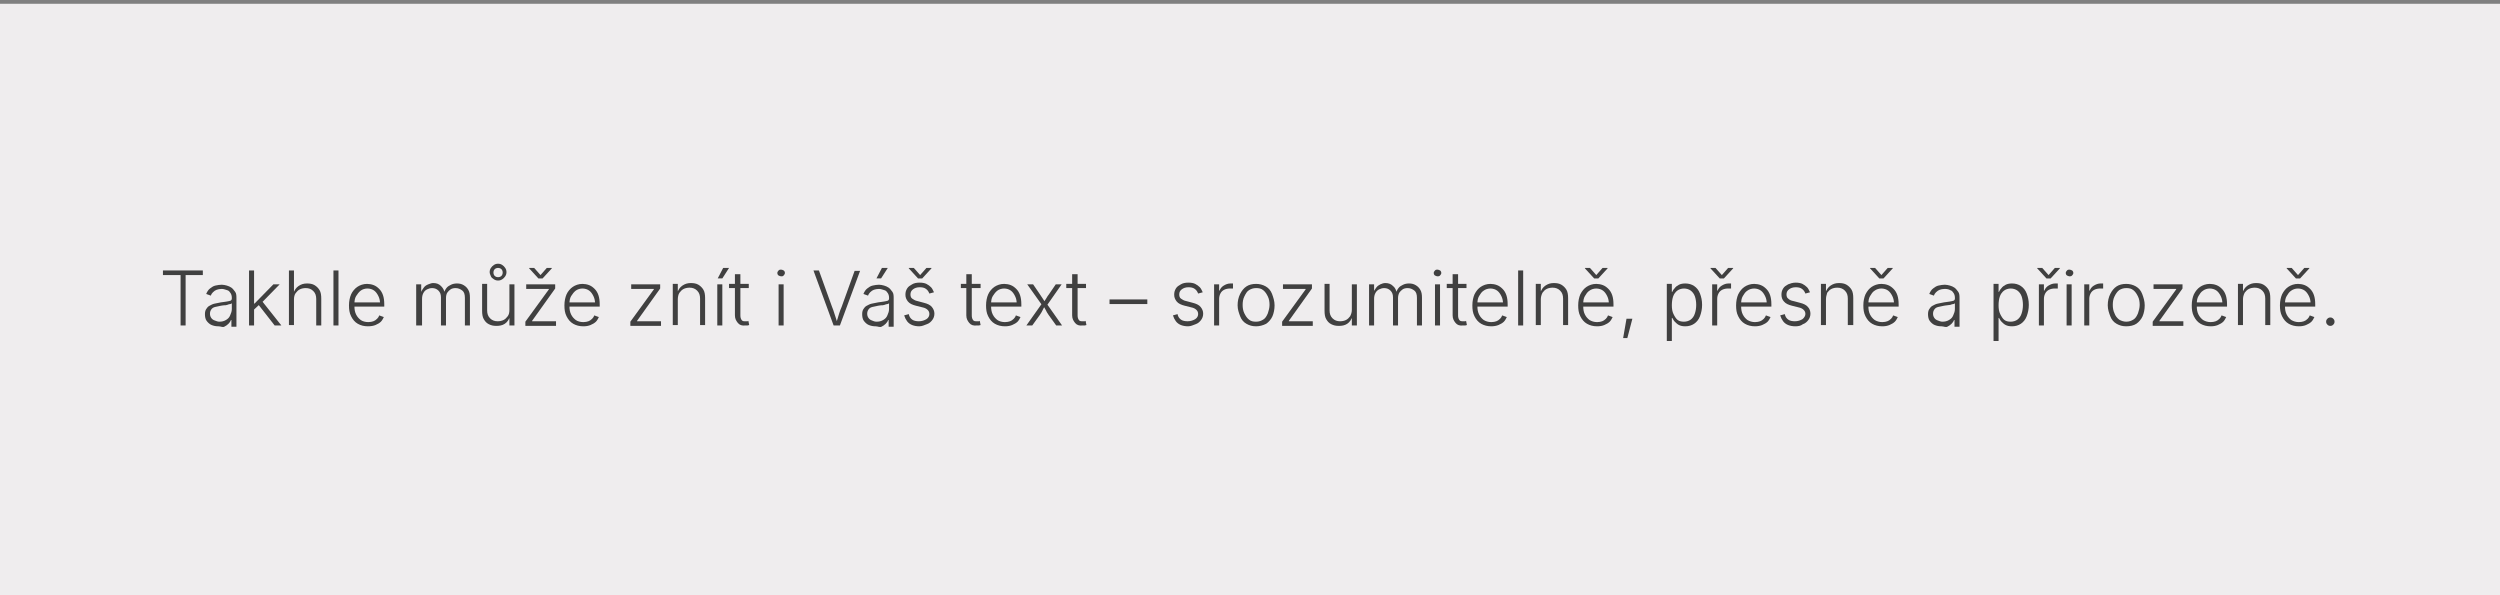 <svg xmlns="http://www.w3.org/2000/svg" xmlns:xlink="http://www.w3.org/1999/xlink" id="Vrstva_1" x="0px" y="0px" viewBox="0 0 595.3 141.7" style="enable-background:new 0 0 595.3 141.7;" xml:space="preserve"><rect x="0" y="0" width="595.3" height="141.7" fill="#808080" stroke="none"/><style type="text/css">	.st0{fill:#EFEDEE;}	.st1{fill:#404040;}	.st2{display:none;}	.st3{display:inline;fill:#16A1DA;}</style><rect y="0.9" class="st0" width="595.3" height="141.7"></rect><g>	<path class="st1" d="M38.8,65.5v-1.1h9.5v1.1h-4.1v12h-1.2v-12H38.8z"></path>	<path class="st1" d="M52,77.7c-0.6,0-1.1-0.1-1.6-0.3s-0.9-0.6-1.2-1s-0.4-1-0.4-1.6c0-0.5,0.1-0.9,0.3-1.2s0.4-0.6,0.8-0.8  s0.7-0.4,1.2-0.5s1-0.2,1.5-0.3c0.5-0.1,1-0.1,1.4-0.2s0.7-0.1,0.9-0.2s0.3-0.3,0.3-0.5v-0.2c0-0.4-0.1-0.8-0.3-1.1  s-0.4-0.6-0.8-0.7s-0.8-0.3-1.3-0.3c-0.5,0-0.9,0.1-1.2,0.2s-0.6,0.3-0.9,0.6s-0.4,0.5-0.5,0.8l-1.1-0.4c0.2-0.5,0.5-1,0.9-1.3  s0.8-0.6,1.3-0.7s1-0.2,1.5-0.2c0.4,0,0.8,0.1,1.2,0.2s0.8,0.3,1.1,0.5s0.6,0.6,0.9,1s0.3,1,0.3,1.6v6.7h-1.2v-1.6h-0.1  c-0.1,0.3-0.3,0.6-0.6,0.9s-0.6,0.5-1,0.7S52.6,77.7,52,77.7z M52.2,76.6c0.6,0,1.1-0.1,1.6-0.4s0.8-0.6,1-1.1s0.4-0.9,0.4-1.5  v-1.4c-0.1,0.1-0.2,0.2-0.4,0.2s-0.4,0.1-0.7,0.2s-0.5,0.1-0.8,0.1s-0.5,0.1-0.7,0.1c-0.5,0.1-1,0.2-1.4,0.3s-0.7,0.3-0.9,0.6  s-0.3,0.6-0.3,1c0,0.4,0.1,0.7,0.3,1s0.5,0.5,0.8,0.6S51.8,76.6,52.2,76.6z"></path>	<path class="st1" d="M59.3,77.5V64.4h1.2v13.1H59.3z M60.4,73.8v-1.5h0.2l4.5-4.6h1.5l-4.5,4.6l-0.1,0L60.4,73.8z M65.4,77.5  l-3.9-5l0.9-0.8l4.6,5.8H65.4z"></path>	<path class="st1" d="M70,71.3v6.1h-1.2V64.4H70v5.6h-0.2c0.3-0.9,0.7-1.5,1.3-1.9s1.2-0.6,2-0.6c0.7,0,1.3,0.1,1.8,0.4  s0.9,0.7,1.2,1.2s0.4,1.2,0.4,2v6.4h-1.2v-6.3c0-0.8-0.2-1.4-0.7-1.9s-1.1-0.7-1.8-0.7c-0.5,0-1,0.1-1.4,0.3s-0.7,0.5-1,0.9  S70,70.8,70,71.3z"></path>	<path class="st1" d="M80.6,64.4v13.1h-1.2V64.4H80.6z"></path>	<path class="st1" d="M87.6,77.7c-0.9,0-1.7-0.2-2.4-0.6s-1.2-1-1.6-1.8s-0.5-1.6-0.5-2.6s0.2-1.9,0.5-2.6s0.9-1.4,1.5-1.8  s1.4-0.7,2.3-0.7c0.5,0,1.1,0.1,1.6,0.3s0.9,0.5,1.3,0.9s0.7,0.9,0.9,1.5s0.3,1.3,0.3,2.2v0.5h-7.7v-1H91l-0.5,0.4  c0-0.7-0.1-1.3-0.4-1.9s-0.6-1-1-1.3s-1-0.5-1.6-0.5c-0.6,0-1.2,0.2-1.6,0.5s-0.8,0.8-1.1,1.3s-0.4,1.1-0.4,1.8v0.6  c0,0.8,0.1,1.4,0.4,2s0.7,1,1.1,1.3s1.1,0.5,1.8,0.5c0.5,0,0.9-0.1,1.2-0.2s0.6-0.3,0.9-0.6s0.4-0.5,0.5-0.8l1.1,0.4  c-0.2,0.4-0.4,0.8-0.7,1.1s-0.8,0.6-1.3,0.8S88.3,77.7,87.6,77.7z"></path>	<path class="st1" d="M99.1,77.5v-9.8h1.2l0,2.2h-0.1c0.1-0.6,0.4-1,0.7-1.4s0.6-0.6,1.1-0.8s0.8-0.3,1.2-0.3c0.7,0,1.3,0.2,1.8,0.7  s0.8,1,0.9,1.8h-0.2c0.1-0.5,0.3-0.9,0.6-1.3s0.7-0.6,1.1-0.8s0.9-0.3,1.4-0.3c0.6,0,1.1,0.1,1.6,0.4s0.8,0.6,1.1,1.1  s0.4,1.1,0.4,1.9v6.6h-1.2v-6.6c0-0.8-0.2-1.4-0.6-1.7s-0.9-0.6-1.6-0.6c-0.5,0-0.9,0.1-1.2,0.3s-0.6,0.5-0.8,0.8s-0.3,0.8-0.3,1.3  v6.5h-1.2v-6.7c0-0.7-0.2-1.2-0.6-1.6s-0.9-0.6-1.5-0.6c-0.4,0-0.8,0.1-1.2,0.3s-0.7,0.5-0.9,0.9s-0.3,0.8-0.3,1.4v6.3H99.1z"></path>	<path class="st1" d="M118.2,77.6c-0.7,0-1.2-0.1-1.8-0.4s-0.9-0.7-1.2-1.2s-0.4-1.2-0.4-2v-6.4h1.2v6.3c0,0.8,0.2,1.4,0.7,1.9  s1.1,0.7,1.8,0.7c0.5,0,1-0.1,1.4-0.3s0.7-0.5,1-0.9s0.4-0.9,0.4-1.5v-6.1h1.2v9.8h-1.2v-2.3h0.2c-0.3,0.9-0.7,1.5-1.3,1.9  S118.9,77.6,118.2,77.6z M118.6,66.8c-0.4,0-0.7-0.1-1-0.3s-0.6-0.4-0.7-0.7s-0.3-0.6-0.3-1s0.1-0.7,0.3-1s0.4-0.5,0.7-0.7  s0.6-0.3,1-0.3c0.4,0,0.7,0.1,1,0.3s0.5,0.4,0.7,0.7s0.3,0.6,0.3,1s-0.1,0.7-0.3,1s-0.4,0.5-0.7,0.7S119,66.8,118.6,66.8z   M118.6,66c0.3,0,0.6-0.1,0.8-0.3s0.3-0.5,0.3-0.8s-0.1-0.6-0.3-0.8s-0.5-0.3-0.8-0.3c-0.3,0-0.6,0.1-0.8,0.3s-0.3,0.5-0.3,0.8  s0.1,0.6,0.3,0.8S118.3,66,118.6,66z"></path>	<path class="st1" d="M125.1,77.5v-0.9l5.6-7.7v-0.1h-5.4v-1.1h6.9v1l-5.5,7.7v0.1h5.7v1.1H125.1z M127.2,63.8l1.5,1.7l1.5-1.7h1.2  v0.1l-2.2,2.4h-1l-2.2-2.4v-0.1H127.2z"></path>	<path class="st1" d="M138.9,77.7c-0.9,0-1.7-0.2-2.4-0.6s-1.2-1-1.6-1.8s-0.5-1.6-0.5-2.6s0.2-1.9,0.5-2.6s0.9-1.4,1.5-1.8  s1.4-0.7,2.3-0.7c0.5,0,1.1,0.1,1.6,0.3s0.9,0.5,1.3,0.9s0.7,0.9,0.9,1.5s0.3,1.3,0.3,2.2v0.5h-7.7v-1h7.1l-0.5,0.4  c0-0.7-0.1-1.3-0.4-1.9s-0.6-1-1-1.3s-1-0.5-1.6-0.5c-0.6,0-1.2,0.2-1.6,0.5s-0.8,0.8-1.1,1.3s-0.4,1.1-0.4,1.8v0.6  c0,0.8,0.1,1.4,0.4,2s0.7,1,1.1,1.3s1.1,0.5,1.8,0.5c0.5,0,0.9-0.1,1.2-0.2s0.6-0.3,0.9-0.6s0.4-0.5,0.5-0.8l1.1,0.4  c-0.2,0.4-0.4,0.8-0.7,1.1s-0.8,0.6-1.3,0.8S139.6,77.7,138.9,77.7z"></path>	<path class="st1" d="M150.1,77.5v-0.9l5.6-7.7v-0.1h-5.4v-1.1h6.9v1l-5.5,7.7v0.1h5.7v1.1H150.1z"></path>	<path class="st1" d="M161.4,71.3v6.1h-1.2v-9.8h1.2l0,2.3h-0.2c0.3-0.9,0.7-1.5,1.3-1.9s1.2-0.6,2-0.6c0.7,0,1.3,0.1,1.8,0.4  s0.9,0.7,1.2,1.2s0.4,1.2,0.4,2v6.4h-1.2v-6.3c0-0.8-0.2-1.4-0.7-1.9s-1.1-0.7-1.8-0.7c-0.5,0-1,0.1-1.4,0.3s-0.7,0.5-1,0.9  S161.4,70.8,161.4,71.3z"></path>	<path class="st1" d="M170.8,77.5v-9.8h1.2v9.8H170.8z M170.9,66.3l1.3-2.5h1.4l-1.6,2.5H170.9z"></path>	<path class="st1" d="M178.3,67.6v1h-4.7v-1H178.3z M175.1,65.3h1.2v9.8c0,0.5,0.1,0.8,0.3,1.1s0.5,0.3,1,0.3c0.1,0,0.2,0,0.3,0  s0.2,0,0.3-0.1l0.2,1c-0.1,0-0.3,0.1-0.4,0.1s-0.3,0-0.5,0c-0.8,0.1-1.4-0.1-1.8-0.6s-0.7-1-0.7-1.8V65.3z"></path>	<path class="st1" d="M186,65.8c-0.2,0-0.4-0.1-0.6-0.2s-0.3-0.4-0.3-0.6c0-0.2,0.1-0.4,0.3-0.6s0.4-0.2,0.6-0.2  c0.2,0,0.4,0.1,0.6,0.2s0.3,0.4,0.3,0.6c0,0.2-0.1,0.4-0.3,0.6S186.3,65.8,186,65.8z M185.4,77.5v-9.8h1.2v9.8H185.4z"></path>	<path class="st1" d="M198.5,77.5l-4.8-13.1h1.3l3.1,8.6c0.2,0.5,0.4,1,0.6,1.7s0.5,1.4,0.7,2.3h-0.3c0.3-0.9,0.5-1.7,0.7-2.3  s0.4-1.2,0.6-1.6l3.1-8.6h1.3L200,77.5H198.5z"></path>	<path class="st1" d="M208.5,77.7c-0.6,0-1.1-0.1-1.6-0.3s-0.9-0.6-1.2-1s-0.4-1-0.4-1.6c0-0.5,0.1-0.9,0.3-1.2s0.4-0.6,0.8-0.8  s0.7-0.4,1.2-0.5s1-0.2,1.5-0.3c0.5-0.1,1-0.1,1.4-0.2s0.7-0.1,0.9-0.2s0.3-0.3,0.3-0.5v-0.2c0-0.4-0.1-0.8-0.3-1.1  s-0.4-0.6-0.8-0.7s-0.8-0.3-1.3-0.3c-0.5,0-0.9,0.1-1.2,0.2s-0.6,0.3-0.9,0.6s-0.4,0.5-0.5,0.8l-1.1-0.4c0.2-0.5,0.5-1,0.9-1.3  s0.8-0.6,1.3-0.7s1-0.2,1.5-0.2c0.4,0,0.8,0.1,1.2,0.2s0.8,0.3,1.1,0.5s0.6,0.6,0.9,1s0.3,1,0.3,1.6v6.7h-1.2v-1.6h-0.1  c-0.1,0.3-0.3,0.6-0.6,0.9s-0.6,0.5-1,0.7S209,77.7,208.5,77.7z M208.7,76.6c0.6,0,1.1-0.1,1.6-0.4s0.8-0.6,1-1.1s0.4-0.9,0.4-1.5  v-1.4c-0.1,0.1-0.2,0.2-0.4,0.2s-0.4,0.1-0.7,0.2s-0.5,0.1-0.8,0.1s-0.5,0.1-0.7,0.1c-0.5,0.1-1,0.2-1.4,0.3s-0.7,0.3-0.9,0.6  s-0.3,0.6-0.3,1c0,0.4,0.1,0.7,0.3,1s0.5,0.5,0.8,0.6S208.2,76.6,208.7,76.6z M208.7,66.3l1.3-2.5h1.4l-1.6,2.5H208.7z"></path>	<path class="st1" d="M218.9,77.7c-0.6,0-1.2-0.1-1.7-0.3s-0.9-0.5-1.2-0.9s-0.5-0.8-0.7-1.4l1.1-0.3c0.1,0.6,0.4,1,0.8,1.3  s1,0.4,1.6,0.4c0.7,0,1.3-0.2,1.8-0.5s0.7-0.8,0.7-1.2c0-0.4-0.1-0.7-0.4-1s-0.7-0.5-1.2-0.6l-1.6-0.4c-0.8-0.2-1.5-0.5-1.9-1  s-0.6-1-0.6-1.6c0-0.6,0.1-1,0.4-1.5s0.7-0.7,1.2-1s1.1-0.4,1.8-0.4c0.6,0,1.2,0.1,1.6,0.3s0.8,0.5,1.1,0.8s0.5,0.8,0.7,1.2  l-1.1,0.3c-0.2-0.5-0.4-0.8-0.8-1.1s-0.9-0.4-1.5-0.4c-0.7,0-1.2,0.2-1.6,0.5s-0.6,0.7-0.6,1.2c0,0.4,0.1,0.8,0.4,1  s0.7,0.5,1.3,0.6l1.5,0.4c0.8,0.2,1.5,0.5,1.9,1s0.6,1,0.6,1.6c0,0.6-0.2,1.1-0.5,1.5s-0.7,0.8-1.3,1S219.6,77.7,218.9,77.7z   M217.6,63.8l1.5,1.7l1.5-1.7h1.2v0.1l-2.2,2.4h-1l-2.2-2.4v-0.1H217.6z"></path>	<path class="st1" d="M233.5,67.6v1h-4.7v-1H233.5z M230.2,65.3h1.2v9.8c0,0.5,0.1,0.8,0.3,1.1s0.5,0.3,1,0.3c0.1,0,0.2,0,0.3,0  s0.2,0,0.3-0.1l0.2,1c-0.1,0-0.3,0.1-0.4,0.1s-0.3,0-0.5,0c-0.8,0.1-1.4-0.1-1.8-0.6s-0.7-1-0.7-1.8V65.3z"></path>	<path class="st1" d="M239.3,77.7c-0.9,0-1.7-0.2-2.4-0.6s-1.2-1-1.6-1.8s-0.5-1.6-0.5-2.6s0.2-1.9,0.5-2.6s0.9-1.4,1.5-1.8  s1.4-0.7,2.3-0.7c0.5,0,1.1,0.1,1.6,0.3s0.9,0.5,1.3,0.9s0.7,0.9,0.9,1.5s0.3,1.3,0.3,2.2v0.5h-7.7v-1h7.1l-0.5,0.4  c0-0.7-0.1-1.3-0.4-1.9s-0.6-1-1-1.3s-1-0.5-1.6-0.5c-0.6,0-1.2,0.2-1.6,0.5s-0.8,0.8-1.1,1.3s-0.4,1.1-0.4,1.8v0.6  c0,0.8,0.1,1.4,0.4,2s0.7,1,1.1,1.3s1.1,0.5,1.8,0.5c0.5,0,0.9-0.1,1.2-0.2s0.6-0.3,0.9-0.6s0.4-0.5,0.5-0.8l1.1,0.4  c-0.2,0.4-0.4,0.8-0.7,1.1s-0.8,0.6-1.3,0.8S240,77.7,239.3,77.7z"></path>	<path class="st1" d="M244.4,77.5l3.9-5.5l0,0.9l-3.7-5.2h1.4l1.5,2.2c0.3,0.4,0.5,0.8,0.8,1.2s0.5,0.8,0.7,1.1h-0.6  c0.2-0.4,0.5-0.7,0.7-1.1s0.5-0.8,0.8-1.2l1.5-2.2h1.4l-3.7,5.3v-0.9l3.8,5.4h-1.4l-1.8-2.5c-0.3-0.4-0.5-0.8-0.7-1.2  s-0.4-0.7-0.7-1.1h0.6c-0.2,0.3-0.4,0.7-0.6,1.1s-0.4,0.8-0.7,1.2l-1.8,2.5H244.4z"></path>	<path class="st1" d="M258.6,67.6v1h-4.7v-1H258.6z M255.4,65.3h1.2v9.8c0,0.5,0.1,0.8,0.3,1.1s0.5,0.3,1,0.3c0.1,0,0.2,0,0.3,0  s0.2,0,0.3-0.1l0.2,1c-0.1,0-0.3,0.1-0.4,0.1s-0.3,0-0.5,0c-0.8,0.1-1.4-0.1-1.8-0.6s-0.7-1-0.7-1.8V65.3z"></path>	<path class="st1" d="M273.2,71.3v1.1h-9v-1.1H273.2z"></path>	<path class="st1" d="M282.9,77.7c-0.6,0-1.2-0.1-1.7-0.3s-0.9-0.5-1.2-0.9s-0.5-0.8-0.7-1.4l1.1-0.3c0.1,0.6,0.4,1,0.8,1.3  s1,0.4,1.6,0.4c0.7,0,1.3-0.2,1.8-0.5s0.7-0.8,0.7-1.2c0-0.4-0.1-0.7-0.4-1s-0.7-0.5-1.2-0.6l-1.6-0.4c-0.8-0.2-1.5-0.5-1.9-1  s-0.6-1-0.6-1.6c0-0.6,0.1-1,0.4-1.5s0.7-0.7,1.2-1s1.1-0.4,1.8-0.4c0.6,0,1.2,0.1,1.6,0.3s0.8,0.5,1.1,0.8s0.5,0.8,0.7,1.2  l-1.1,0.3c-0.2-0.5-0.4-0.8-0.8-1.1s-0.9-0.4-1.5-0.4c-0.7,0-1.2,0.2-1.6,0.5s-0.6,0.7-0.6,1.2c0,0.4,0.1,0.8,0.4,1  s0.7,0.5,1.3,0.6l1.5,0.4c0.8,0.2,1.5,0.5,1.9,1s0.6,1,0.6,1.6c0,0.6-0.2,1.1-0.5,1.5s-0.7,0.8-1.3,1S283.6,77.7,282.9,77.7z"></path>	<path class="st1" d="M289.1,77.5v-9.8h1.2v1.5h0.1c0.2-0.5,0.5-0.9,1-1.2s1-0.5,1.6-0.5c0.1,0,0.2,0,0.3,0s0.2,0,0.3,0v1.2  c0,0-0.1,0-0.3,0s-0.3,0-0.4,0c-0.5,0-1,0.1-1.4,0.3s-0.7,0.5-0.9,0.9s-0.3,0.8-0.3,1.3v6.3H289.1z"></path>	<path class="st1" d="M299.1,77.7c-0.9,0-1.6-0.2-2.3-0.6s-1.2-1-1.5-1.8s-0.6-1.6-0.6-2.6c0-1,0.2-1.9,0.6-2.7s0.9-1.4,1.5-1.8  s1.4-0.6,2.3-0.6c0.8,0,1.6,0.2,2.3,0.6c0.7,0.4,1.2,1,1.5,1.8s0.6,1.7,0.6,2.7c0,1-0.2,1.9-0.5,2.6s-0.9,1.4-1.5,1.8  C300.7,77.5,299.9,77.7,299.1,77.7z M299.1,76.6c0.7,0,1.2-0.2,1.7-0.5s0.8-0.8,1.1-1.5c0.2-0.6,0.4-1.3,0.4-2c0-0.7-0.1-1.4-0.4-2  s-0.6-1.1-1.1-1.5s-1-0.5-1.7-0.5s-1.2,0.2-1.7,0.5s-0.8,0.9-1.1,1.5s-0.4,1.3-0.4,2c0,0.7,0.1,1.4,0.4,2s0.6,1.1,1.1,1.5  S298.4,76.6,299.1,76.6z"></path>	<path class="st1" d="M305.3,77.5v-0.9l5.6-7.7v-0.1h-5.4v-1.1h6.9v1l-5.5,7.7v0.1h5.7v1.1H305.3z"></path>	<path class="st1" d="M318.8,77.6c-0.7,0-1.2-0.1-1.8-0.4s-0.9-0.7-1.2-1.2c-0.3-0.5-0.4-1.2-0.4-2v-6.4h1.2v6.3  c0,0.8,0.2,1.4,0.7,1.9s1.1,0.7,1.8,0.7c0.5,0,1-0.1,1.4-0.3s0.7-0.5,1-0.9c0.2-0.4,0.4-0.9,0.4-1.5v-6.1h1.2v9.8h-1.2v-2.3h0.2  c-0.3,0.9-0.7,1.5-1.3,1.9S319.5,77.6,318.8,77.6z"></path>	<path class="st1" d="M326,77.5v-9.8h1.2l0,2.2H327c0.1-0.6,0.4-1,0.7-1.4s0.6-0.6,1-0.8s0.8-0.3,1.2-0.3c0.7,0,1.3,0.2,1.8,0.7  c0.5,0.4,0.8,1,0.9,1.8h-0.2c0.1-0.5,0.3-0.9,0.6-1.3s0.7-0.6,1.1-0.8s0.9-0.3,1.4-0.3c0.6,0,1.1,0.1,1.6,0.4s0.8,0.6,1.1,1.1  s0.4,1.1,0.4,1.9v6.6h-1.2v-6.6c0-0.8-0.2-1.4-0.6-1.7s-0.9-0.6-1.6-0.6c-0.5,0-0.9,0.1-1.2,0.3s-0.6,0.5-0.8,0.8  c-0.2,0.4-0.3,0.8-0.3,1.3v6.5h-1.2v-6.7c0-0.7-0.2-1.2-0.6-1.6c-0.4-0.4-0.9-0.6-1.5-0.6c-0.4,0-0.8,0.1-1.2,0.3s-0.7,0.5-0.9,0.9  s-0.3,0.8-0.3,1.4v6.3H326z"></path>	<path class="st1" d="M342.3,65.8c-0.2,0-0.4-0.1-0.6-0.2s-0.3-0.4-0.3-0.6c0-0.2,0.1-0.4,0.3-0.6s0.4-0.2,0.6-0.2  c0.2,0,0.4,0.1,0.6,0.2s0.3,0.4,0.3,0.6c0,0.2-0.1,0.4-0.3,0.6S342.5,65.8,342.3,65.8z M341.7,77.5v-9.8h1.2v9.8H341.7z"></path>	<path class="st1" d="M349.2,67.6v1h-4.7v-1H349.2z M346,65.3h1.2v9.8c0,0.5,0.1,0.8,0.3,1.1s0.5,0.3,1,0.3c0.1,0,0.2,0,0.3,0  c0.1,0,0.2,0,0.3-0.1l0.2,1c-0.1,0-0.3,0.1-0.4,0.1c-0.2,0-0.3,0-0.5,0c-0.8,0.1-1.4-0.1-1.8-0.6s-0.7-1-0.7-1.8V65.3z"></path>	<path class="st1" d="M355.1,77.7c-0.9,0-1.7-0.2-2.4-0.6s-1.2-1-1.6-1.8c-0.4-0.8-0.5-1.6-0.5-2.6s0.2-1.9,0.5-2.6  c0.4-0.8,0.9-1.4,1.5-1.8s1.4-0.7,2.3-0.7c0.5,0,1.1,0.1,1.6,0.3s0.9,0.5,1.3,0.9s0.7,0.9,0.9,1.5s0.3,1.3,0.3,2.2v0.5h-7.7v-1h7.1  l-0.5,0.4c0-0.7-0.1-1.3-0.4-1.9s-0.6-1-1-1.3s-1-0.5-1.6-0.5c-0.6,0-1.2,0.2-1.6,0.5c-0.5,0.3-0.8,0.8-1.1,1.3  c-0.3,0.5-0.4,1.1-0.4,1.8v0.6c0,0.8,0.1,1.4,0.4,2s0.7,1,1.1,1.3c0.5,0.3,1.1,0.5,1.8,0.5c0.5,0,0.9-0.1,1.2-0.2s0.6-0.3,0.9-0.6  c0.2-0.2,0.4-0.5,0.5-0.8l1.1,0.4c-0.2,0.4-0.4,0.8-0.7,1.1s-0.8,0.6-1.3,0.8S355.7,77.7,355.1,77.7z"></path>	<path class="st1" d="M362.7,64.4v13.1h-1.2V64.4H362.7z"></path>	<path class="st1" d="M366.9,71.3v6.1h-1.2v-9.8h1.2l0,2.3h-0.2c0.3-0.9,0.7-1.5,1.3-1.9s1.2-0.6,2-0.6c0.7,0,1.3,0.1,1.8,0.4  c0.5,0.3,0.9,0.7,1.2,1.2c0.3,0.5,0.4,1.2,0.4,2v6.4h-1.2v-6.3c0-0.8-0.2-1.4-0.7-1.9s-1.1-0.7-1.8-0.7c-0.5,0-1,0.1-1.4,0.3  s-0.7,0.5-1,0.9C367,70.3,366.9,70.8,366.9,71.3z"></path>	<path class="st1" d="M380.3,77.7c-0.9,0-1.7-0.2-2.4-0.6s-1.2-1-1.6-1.8c-0.4-0.8-0.5-1.6-0.5-2.6s0.2-1.9,0.5-2.6  c0.4-0.8,0.9-1.4,1.5-1.8s1.4-0.7,2.3-0.7c0.5,0,1.1,0.1,1.6,0.3s0.9,0.5,1.3,0.9s0.7,0.9,0.9,1.5s0.3,1.3,0.3,2.2v0.5h-7.7v-1h7.1  l-0.5,0.4c0-0.7-0.1-1.3-0.4-1.9s-0.6-1-1-1.3s-1-0.5-1.6-0.5c-0.6,0-1.2,0.2-1.6,0.5c-0.5,0.3-0.8,0.8-1.1,1.3  c-0.3,0.5-0.4,1.1-0.4,1.8v0.6c0,0.8,0.1,1.4,0.4,2s0.7,1,1.1,1.3c0.5,0.3,1.1,0.5,1.8,0.5c0.5,0,0.9-0.1,1.2-0.2s0.6-0.3,0.9-0.6  c0.2-0.2,0.4-0.5,0.5-0.8l1.1,0.4c-0.2,0.4-0.4,0.8-0.7,1.1s-0.8,0.6-1.3,0.8S381,77.7,380.3,77.7z M378.6,63.8l1.5,1.7l1.5-1.7  h1.2v0.1l-2.2,2.4h-1l-2.2-2.4v-0.1H378.6z"></path>	<path class="st1" d="M386.5,80.5l0.8-4.6h1.4l-1.2,4.6H386.5z"></path>	<path class="st1" d="M396.9,81.1V67.6h1.2v1.9h0.1c0.1-0.3,0.3-0.6,0.6-0.9c0.2-0.3,0.6-0.6,1-0.8c0.4-0.2,0.9-0.3,1.5-0.3  c0.8,0,1.5,0.2,2.1,0.6s1.1,1,1.4,1.8s0.5,1.6,0.5,2.7c0,1-0.2,1.9-0.5,2.7s-0.8,1.4-1.4,1.8s-1.3,0.6-2.1,0.6  c-0.6,0-1.1-0.1-1.5-0.3s-0.7-0.5-1-0.8s-0.4-0.6-0.6-0.9h-0.1v5.5H396.9z M401,76.6c0.6,0,1.2-0.2,1.6-0.5s0.8-0.8,1-1.5  c0.2-0.6,0.3-1.3,0.3-2s-0.1-1.4-0.3-2s-0.6-1.1-1-1.4s-1-0.5-1.6-0.5c-0.6,0-1.2,0.2-1.6,0.5c-0.4,0.3-0.8,0.8-1,1.4  s-0.3,1.3-0.3,2.1s0.1,1.5,0.4,2.1s0.6,1.1,1,1.4S400.4,76.6,401,76.6z"></path>	<path class="st1" d="M408.5,63.8l1.5,1.7l1.5-1.7h1.2v0.1l-2.2,2.4h-1l-2.2-2.4v-0.1H408.5z M407.7,77.5v-9.8h1.2v1.5h0.1  c0.2-0.5,0.5-0.9,1-1.2c0.5-0.3,1-0.5,1.6-0.5c0.1,0,0.2,0,0.3,0s0.2,0,0.3,0v1.2c0,0-0.1,0-0.3,0s-0.3,0-0.4,0  c-0.5,0-1,0.1-1.4,0.3s-0.7,0.5-0.9,0.9c-0.2,0.4-0.3,0.8-0.3,1.3v6.3H407.7z"></path>	<path class="st1" d="M417.9,77.7c-0.9,0-1.7-0.2-2.4-0.6s-1.2-1-1.6-1.8c-0.4-0.8-0.5-1.6-0.5-2.6s0.2-1.9,0.5-2.6  c0.4-0.8,0.9-1.4,1.5-1.8s1.4-0.7,2.3-0.7c0.5,0,1.1,0.1,1.6,0.3s0.9,0.5,1.3,0.9s0.7,0.9,0.9,1.5s0.3,1.3,0.3,2.2v0.5h-7.7v-1h7.1  l-0.5,0.4c0-0.7-0.1-1.3-0.4-1.9s-0.6-1-1-1.3s-1-0.5-1.6-0.5c-0.6,0-1.2,0.2-1.6,0.5c-0.5,0.3-0.8,0.8-1.1,1.3  c-0.3,0.5-0.4,1.1-0.4,1.8v0.6c0,0.8,0.1,1.4,0.4,2s0.7,1,1.1,1.3c0.5,0.3,1.1,0.5,1.8,0.5c0.5,0,0.9-0.1,1.2-0.2s0.6-0.3,0.9-0.6  c0.2-0.2,0.4-0.5,0.5-0.8l1.1,0.4c-0.2,0.4-0.4,0.8-0.7,1.1s-0.8,0.6-1.3,0.8S418.5,77.7,417.9,77.7z"></path>	<path class="st1" d="M427.5,77.7c-0.6,0-1.2-0.1-1.7-0.3s-0.9-0.5-1.2-0.9s-0.5-0.8-0.7-1.4l1.1-0.3c0.1,0.6,0.4,1,0.8,1.3  s1,0.4,1.6,0.4c0.7,0,1.3-0.2,1.8-0.5c0.4-0.3,0.7-0.8,0.7-1.2c0-0.4-0.1-0.7-0.4-1c-0.3-0.3-0.7-0.5-1.2-0.6l-1.6-0.4  c-0.8-0.2-1.5-0.5-1.9-1c-0.4-0.4-0.6-1-0.6-1.6c0-0.6,0.1-1,0.4-1.5s0.7-0.7,1.2-1c0.5-0.2,1.1-0.4,1.8-0.4c0.6,0,1.2,0.1,1.6,0.3  s0.8,0.5,1.1,0.8c0.3,0.3,0.5,0.8,0.7,1.2l-1.1,0.3c-0.2-0.5-0.4-0.8-0.8-1.1s-0.9-0.4-1.5-0.4c-0.7,0-1.2,0.2-1.6,0.5  s-0.6,0.7-0.6,1.2c0,0.4,0.1,0.8,0.4,1c0.3,0.3,0.7,0.5,1.3,0.6l1.5,0.4c0.8,0.2,1.5,0.5,1.9,1c0.4,0.4,0.6,1,0.6,1.6  c0,0.6-0.2,1.1-0.5,1.5s-0.7,0.8-1.3,1C428.8,77.6,428.2,77.7,427.5,77.7z"></path>	<path class="st1" d="M434.8,71.3v6.1h-1.2v-9.8h1.2l0,2.3h-0.2c0.3-0.9,0.7-1.5,1.3-1.9s1.2-0.6,2-0.6c0.7,0,1.3,0.1,1.8,0.4  c0.5,0.3,0.9,0.7,1.2,1.2c0.3,0.5,0.4,1.2,0.4,2v6.4H440v-6.3c0-0.8-0.2-1.4-0.7-1.9s-1.1-0.7-1.8-0.7c-0.5,0-1,0.1-1.4,0.3  s-0.7,0.5-1,0.9C434.9,70.3,434.8,70.8,434.8,71.3z"></path>	<path class="st1" d="M448.2,77.7c-0.9,0-1.7-0.2-2.4-0.6s-1.2-1-1.6-1.8c-0.4-0.8-0.5-1.6-0.5-2.6s0.2-1.9,0.5-2.6  c0.4-0.8,0.9-1.4,1.5-1.8s1.4-0.7,2.3-0.7c0.5,0,1.1,0.1,1.6,0.3s0.9,0.5,1.3,0.9s0.7,0.9,0.9,1.5s0.3,1.3,0.3,2.2v0.5h-7.7v-1h7.1  l-0.5,0.4c0-0.7-0.1-1.3-0.4-1.9s-0.6-1-1-1.3s-1-0.5-1.6-0.5c-0.6,0-1.2,0.2-1.6,0.5c-0.5,0.3-0.8,0.8-1.1,1.3  c-0.3,0.5-0.4,1.1-0.4,1.8v0.6c0,0.8,0.1,1.4,0.4,2s0.7,1,1.1,1.3c0.5,0.3,1.1,0.5,1.8,0.5c0.5,0,0.9-0.1,1.2-0.2s0.6-0.3,0.9-0.6  c0.2-0.2,0.4-0.5,0.5-0.8l1.1,0.4c-0.2,0.4-0.4,0.8-0.7,1.1s-0.8,0.6-1.3,0.8S448.9,77.7,448.2,77.7z M446.5,63.8l1.5,1.7l1.5-1.7  h1.2v0.1l-2.2,2.4h-1l-2.2-2.4v-0.1H446.5z"></path>	<path class="st1" d="M462.3,77.7c-0.6,0-1.1-0.1-1.6-0.3c-0.5-0.2-0.9-0.6-1.2-1c-0.3-0.4-0.4-1-0.4-1.6c0-0.5,0.1-0.9,0.3-1.2  s0.4-0.6,0.8-0.8s0.7-0.4,1.2-0.5c0.5-0.1,1-0.2,1.5-0.3c0.5-0.1,1-0.1,1.4-0.2s0.7-0.1,0.9-0.2c0.2-0.1,0.3-0.3,0.3-0.5v-0.2  c0-0.4-0.1-0.8-0.3-1.1s-0.4-0.6-0.8-0.7c-0.3-0.2-0.8-0.3-1.3-0.3c-0.5,0-0.9,0.1-1.2,0.2s-0.6,0.3-0.9,0.6s-0.4,0.5-0.5,0.8  l-1.1-0.4c0.2-0.5,0.5-1,0.9-1.3s0.8-0.6,1.3-0.7s1-0.2,1.5-0.2c0.4,0,0.8,0.1,1.2,0.2s0.8,0.3,1.1,0.5s0.6,0.6,0.9,1  s0.3,1,0.3,1.6v6.7h-1.2v-1.6h-0.1c-0.1,0.3-0.3,0.6-0.6,0.9s-0.6,0.5-1,0.7S462.8,77.7,462.3,77.7z M462.5,76.6  c0.6,0,1.1-0.1,1.6-0.4s0.8-0.6,1-1.1s0.4-0.9,0.4-1.5v-1.4c-0.1,0.1-0.2,0.2-0.4,0.2s-0.4,0.1-0.7,0.2c-0.3,0-0.5,0.1-0.8,0.1  s-0.5,0.1-0.7,0.1c-0.5,0.1-1,0.2-1.4,0.3s-0.7,0.3-0.9,0.6c-0.2,0.3-0.3,0.6-0.3,1c0,0.4,0.1,0.7,0.3,1s0.5,0.5,0.8,0.6  S462.1,76.6,462.5,76.6z"></path>	<path class="st1" d="M474.7,81.1V67.6h1.2v1.9h0.1c0.1-0.3,0.3-0.6,0.6-0.9c0.2-0.3,0.6-0.6,1-0.8c0.4-0.2,0.9-0.3,1.5-0.3  c0.8,0,1.5,0.2,2.1,0.6s1.1,1,1.4,1.8s0.5,1.6,0.5,2.7c0,1-0.2,1.9-0.5,2.7s-0.8,1.4-1.4,1.8s-1.3,0.6-2.1,0.6  c-0.6,0-1.1-0.1-1.5-0.3s-0.7-0.5-1-0.8s-0.4-0.6-0.6-0.9h-0.1v5.5H474.7z M478.8,76.6c0.6,0,1.2-0.2,1.6-0.5s0.8-0.8,1-1.5  c0.2-0.6,0.3-1.3,0.3-2s-0.1-1.4-0.3-2s-0.6-1.1-1-1.4s-1-0.5-1.6-0.5c-0.6,0-1.2,0.2-1.6,0.5c-0.4,0.3-0.8,0.8-1,1.4  s-0.3,1.3-0.3,2.1s0.1,1.5,0.4,2.1s0.6,1.1,1,1.4S478.2,76.6,478.8,76.6z"></path>	<path class="st1" d="M486.3,63.8l1.5,1.7l1.5-1.7h1.2v0.1l-2.2,2.4h-1l-2.2-2.4v-0.1H486.3z M485.5,77.5v-9.8h1.2v1.5h0.1  c0.2-0.5,0.5-0.9,1-1.2c0.5-0.3,1-0.5,1.6-0.5c0.1,0,0.2,0,0.3,0s0.2,0,0.3,0v1.2c0,0-0.1,0-0.3,0s-0.3,0-0.4,0  c-0.5,0-1,0.1-1.4,0.3s-0.7,0.5-0.9,0.9c-0.2,0.4-0.3,0.8-0.3,1.3v6.3H485.5z"></path>	<path class="st1" d="M492.8,65.8c-0.2,0-0.4-0.1-0.6-0.2s-0.3-0.4-0.3-0.6c0-0.2,0.1-0.4,0.3-0.6s0.4-0.2,0.6-0.2  c0.2,0,0.4,0.1,0.6,0.2s0.3,0.4,0.3,0.6c0,0.2-0.1,0.4-0.3,0.6S493,65.8,492.8,65.8z M492.1,77.5v-9.8h1.2v9.8H492.1z"></path>	<path class="st1" d="M496.3,77.5v-9.8h1.2v1.5h0.1c0.2-0.5,0.5-0.9,1-1.2c0.5-0.3,1-0.5,1.6-0.5c0.1,0,0.2,0,0.3,0s0.2,0,0.3,0v1.2  c0,0-0.1,0-0.3,0s-0.3,0-0.4,0c-0.5,0-1,0.1-1.4,0.3s-0.7,0.5-0.9,0.9c-0.2,0.4-0.3,0.8-0.3,1.3v6.3H496.3z"></path>	<path class="st1" d="M506.3,77.7c-0.9,0-1.6-0.2-2.3-0.6s-1.2-1-1.5-1.8s-0.6-1.6-0.6-2.6c0-1,0.2-1.9,0.6-2.7s0.9-1.4,1.5-1.8  s1.4-0.6,2.3-0.6c0.8,0,1.6,0.2,2.3,0.6c0.7,0.4,1.2,1,1.5,1.8s0.6,1.7,0.6,2.7c0,1-0.2,1.9-0.5,2.6s-0.9,1.4-1.5,1.8  S507.2,77.7,506.3,77.7z M506.3,76.6c0.7,0,1.2-0.2,1.7-0.5s0.8-0.8,1.1-1.5c0.2-0.6,0.4-1.3,0.4-2c0-0.7-0.1-1.4-0.4-2  s-0.6-1.1-1.1-1.5s-1-0.5-1.7-0.5s-1.2,0.2-1.7,0.5c-0.5,0.4-0.8,0.9-1.1,1.5s-0.4,1.3-0.4,2c0,0.7,0.1,1.4,0.4,2  c0.2,0.6,0.6,1.1,1.1,1.5C505.1,76.4,505.7,76.6,506.3,76.6z"></path>	<path class="st1" d="M512.6,77.5v-0.9l5.6-7.7v-0.1h-5.4v-1.1h6.9v1l-5.5,7.7v0.1h5.7v1.1H512.6z"></path>	<path class="st1" d="M526.4,77.7c-0.9,0-1.7-0.2-2.4-0.6s-1.2-1-1.6-1.8c-0.4-0.8-0.5-1.6-0.5-2.6s0.2-1.9,0.5-2.6  c0.4-0.8,0.9-1.4,1.5-1.8s1.4-0.7,2.3-0.7c0.5,0,1.1,0.1,1.6,0.3s0.9,0.5,1.3,0.9s0.7,0.9,0.9,1.5s0.3,1.3,0.3,2.2v0.5h-7.7v-1h7.1  l-0.5,0.4c0-0.7-0.1-1.3-0.4-1.9s-0.6-1-1-1.3s-1-0.5-1.6-0.5c-0.6,0-1.2,0.2-1.6,0.5c-0.5,0.3-0.8,0.8-1.1,1.3  c-0.3,0.5-0.4,1.1-0.4,1.8v0.6c0,0.8,0.1,1.4,0.4,2s0.7,1,1.1,1.3c0.5,0.3,1.1,0.5,1.8,0.5c0.5,0,0.9-0.1,1.2-0.2s0.6-0.3,0.9-0.6  c0.2-0.2,0.4-0.5,0.5-0.8l1.1,0.4c-0.2,0.4-0.4,0.8-0.7,1.1s-0.8,0.6-1.3,0.8S527.1,77.7,526.4,77.7z"></path>	<path class="st1" d="M534.1,71.3v6.1h-1.2v-9.8h1.2l0,2.3h-0.2c0.3-0.9,0.7-1.5,1.3-1.9s1.2-0.6,2-0.6c0.7,0,1.3,0.1,1.8,0.4  c0.5,0.3,0.9,0.7,1.2,1.2c0.3,0.5,0.4,1.2,0.4,2v6.4h-1.2v-6.3c0-0.8-0.2-1.4-0.7-1.9s-1.1-0.7-1.8-0.7c-0.5,0-1,0.1-1.4,0.3  s-0.7,0.5-1,0.9C534.2,70.3,534.1,70.8,534.1,71.3z"></path>	<path class="st1" d="M547.4,77.7c-0.9,0-1.7-0.2-2.4-0.6s-1.2-1-1.6-1.8c-0.4-0.8-0.5-1.6-0.5-2.6s0.2-1.9,0.5-2.6  c0.4-0.8,0.9-1.4,1.5-1.8s1.4-0.7,2.3-0.7c0.5,0,1.1,0.1,1.6,0.3s0.9,0.5,1.3,0.9s0.7,0.9,0.9,1.5s0.3,1.3,0.3,2.2v0.5h-7.7v-1h7.1  l-0.5,0.4c0-0.7-0.1-1.3-0.4-1.9s-0.6-1-1-1.3s-1-0.5-1.6-0.5c-0.6,0-1.2,0.2-1.6,0.5c-0.5,0.3-0.8,0.8-1.1,1.3  c-0.3,0.5-0.4,1.1-0.4,1.8v0.6c0,0.8,0.1,1.4,0.4,2s0.7,1,1.1,1.3c0.5,0.3,1.1,0.5,1.8,0.5c0.5,0,0.9-0.1,1.2-0.2s0.6-0.3,0.9-0.6  c0.2-0.2,0.4-0.5,0.5-0.8l1.1,0.4c-0.2,0.4-0.4,0.8-0.7,1.1s-0.8,0.6-1.3,0.8S548.1,77.7,547.4,77.7z M545.7,63.8l1.5,1.7l1.5-1.7  h1.2v0.1l-2.2,2.4h-1l-2.2-2.4v-0.1H545.7z"></path>	<path class="st1" d="M554.9,77.6c-0.3,0-0.5-0.1-0.7-0.3c-0.2-0.2-0.3-0.4-0.3-0.7s0.1-0.5,0.3-0.7c0.2-0.2,0.4-0.3,0.7-0.3  s0.5,0.1,0.7,0.3c0.2,0.2,0.3,0.4,0.3,0.7s-0.1,0.5-0.3,0.7C555.4,77.5,555.2,77.6,554.9,77.6z"></path></g><g class="st2">	<path class="st3" d="M43,65.5v-1.1h9.5v1.1h-4.1v12h-1.2v-12H43z"></path>	<path class="st3" d="M56.2,71.3v6.1H55V64.4h1.2v5.6H56c0.3-0.9,0.7-1.5,1.3-1.9s1.2-0.6,2-0.6c0.7,0,1.3,0.1,1.8,0.4  s0.9,0.7,1.2,1.2s0.4,1.2,0.4,2v6.4h-1.2v-6.3c0-0.8-0.2-1.4-0.7-1.9s-1.1-0.7-1.8-0.7c-0.5,0-1,0.1-1.4,0.3s-0.7,0.5-1,0.9  S56.2,70.8,56.2,71.3z"></path>	<path class="st3" d="M66.2,65.8c-0.2,0-0.4-0.1-0.6-0.2s-0.3-0.4-0.3-0.6c0-0.2,0.1-0.4,0.3-0.6s0.4-0.2,0.6-0.2  c0.2,0,0.4,0.1,0.6,0.2s0.3,0.4,0.3,0.6c0,0.2-0.1,0.4-0.3,0.6S66.5,65.8,66.2,65.8z M65.6,77.5v-9.8h1.2v9.8H65.6z"></path>	<path class="st3" d="M73,77.7c-0.6,0-1.2-0.1-1.7-0.3s-0.9-0.5-1.2-0.9s-0.5-0.8-0.7-1.4l1.1-0.3c0.1,0.6,0.4,1,0.8,1.3  s1,0.4,1.6,0.4c0.7,0,1.3-0.2,1.8-0.5s0.7-0.8,0.7-1.2c0-0.4-0.1-0.7-0.4-1s-0.7-0.5-1.2-0.6l-1.6-0.4c-0.8-0.2-1.5-0.5-1.9-1  s-0.6-1-0.6-1.6c0-0.6,0.1-1,0.4-1.5s0.7-0.7,1.2-1s1.1-0.4,1.8-0.4c0.6,0,1.2,0.1,1.6,0.3s0.8,0.5,1.1,0.8s0.5,0.8,0.7,1.2  l-1.1,0.3c-0.2-0.5-0.4-0.8-0.8-1.1s-0.9-0.4-1.5-0.4c-0.7,0-1.2,0.2-1.6,0.5s-0.6,0.7-0.6,1.2c0,0.4,0.1,0.8,0.4,1  s0.7,0.5,1.3,0.6l1.5,0.4c0.8,0.2,1.5,0.5,1.9,1s0.6,1,0.6,1.6c0,0.6-0.2,1.1-0.5,1.5s-0.7,0.8-1.3,1S73.7,77.7,73,77.7z"></path>	<path class="st3" d="M84.8,65.8c-0.2,0-0.4-0.1-0.6-0.2s-0.3-0.4-0.3-0.6c0-0.2,0.1-0.4,0.3-0.6s0.4-0.2,0.6-0.2  c0.2,0,0.4,0.1,0.6,0.2s0.3,0.4,0.3,0.6c0,0.2-0.1,0.4-0.3,0.6S85,65.8,84.8,65.8z M84.2,77.5v-9.8h1.2v9.8H84.2z"></path>	<path class="st3" d="M91.5,77.7c-0.6,0-1.2-0.1-1.7-0.3s-0.9-0.5-1.2-0.9s-0.5-0.8-0.7-1.4l1.1-0.3c0.1,0.6,0.4,1,0.8,1.3  s1,0.4,1.6,0.4c0.7,0,1.3-0.2,1.8-0.5s0.7-0.8,0.7-1.2c0-0.4-0.1-0.7-0.4-1s-0.7-0.5-1.2-0.6l-1.6-0.4c-0.8-0.2-1.5-0.5-1.9-1  s-0.6-1-0.6-1.6c0-0.6,0.1-1,0.4-1.5s0.7-0.7,1.2-1s1.1-0.4,1.8-0.4c0.6,0,1.2,0.1,1.6,0.3s0.8,0.5,1.1,0.8s0.5,0.8,0.7,1.2  l-1.1,0.3c-0.2-0.5-0.4-0.8-0.8-1.1s-0.9-0.4-1.5-0.4c-0.7,0-1.2,0.2-1.6,0.5s-0.6,0.7-0.6,1.2c0,0.4,0.1,0.8,0.4,1  s0.7,0.5,1.3,0.6l1.5,0.4c0.8,0.2,1.5,0.5,1.9,1s0.6,1,0.6,1.6c0,0.6-0.2,1.1-0.5,1.5s-0.7,0.8-1.3,1S92.2,77.7,91.5,77.7z"></path>	<path class="st3" d="M103.9,71.3v6.1h-1.2V64.4h1.2v5.6h-0.2c0.3-0.9,0.7-1.5,1.3-1.9s1.2-0.6,2-0.6c0.7,0,1.3,0.1,1.8,0.4  s0.9,0.7,1.2,1.2s0.4,1.2,0.4,2v6.4h-1.2v-6.3c0-0.8-0.2-1.4-0.7-1.9s-1.1-0.7-1.8-0.7c-0.5,0-1,0.1-1.4,0.3s-0.7,0.5-1,0.9  S103.9,70.8,103.9,71.3z"></path>	<path class="st3" d="M117.2,77.7c-0.9,0-1.6-0.2-2.3-0.6s-1.2-1-1.5-1.8s-0.6-1.6-0.6-2.6c0-1,0.2-1.9,0.6-2.7s0.9-1.4,1.5-1.8  s1.4-0.6,2.3-0.6c0.8,0,1.6,0.2,2.3,0.6s1.2,1,1.5,1.8s0.6,1.7,0.6,2.7c0,1-0.2,1.9-0.5,2.6s-0.9,1.4-1.5,1.8S118,77.7,117.2,77.7z   M117.2,76.6c0.7,0,1.2-0.2,1.7-0.5s0.8-0.8,1.1-1.5s0.4-1.3,0.4-2c0-0.7-0.1-1.4-0.4-2s-0.6-1.1-1.1-1.5s-1-0.5-1.7-0.5  s-1.2,0.2-1.7,0.5s-0.8,0.9-1.1,1.5s-0.4,1.3-0.4,2c0,0.7,0.1,1.4,0.4,2s0.6,1.1,1.1,1.5S116.5,76.6,117.2,76.6z"></path>	<path class="st3" d="M125.8,77.5l-2.9-9.8h1.3l1.5,5.3c0.1,0.5,0.3,1.1,0.5,1.7s0.3,1.3,0.5,2.1h-0.2c0.2-0.7,0.3-1.4,0.5-2  s0.3-1.2,0.5-1.7l1.6-5.3h1.3l1.6,5.3c0.2,0.5,0.3,1.1,0.5,1.7s0.3,1.3,0.5,2h-0.2c0.2-0.7,0.3-1.4,0.5-2s0.3-1.2,0.5-1.7l1.5-5.3  h1.3l-2.9,9.8H132l-1.7-5.5c-0.1-0.4-0.2-0.8-0.3-1.2s-0.2-0.8-0.3-1.2s-0.2-0.8-0.3-1.2h0.3c-0.1,0.4-0.2,0.8-0.3,1.2  s-0.2,0.8-0.3,1.2s-0.2,0.8-0.3,1.1l-1.7,5.5H125.8z"></path>	<path class="st3" d="M143.1,81l0.3-1l0.1,0c0.3,0.1,0.7,0.1,0.9,0.1s0.5-0.2,0.8-0.4s0.4-0.6,0.6-1.1l0.4-1.1l-3.8-9.9h1.3l2.3,6.2  c0.2,0.6,0.4,1.1,0.5,1.7s0.3,1.1,0.5,1.6h-0.4c0.2-0.5,0.3-1.1,0.5-1.6s0.3-1.1,0.5-1.7l2.3-6.2h1.3l-4.4,11.4  c-0.2,0.5-0.4,0.9-0.7,1.2s-0.6,0.6-0.9,0.7s-0.7,0.2-1.1,0.2c-0.2,0-0.5,0-0.7-0.1S143.2,81.1,143.1,81z"></path>	<path class="st3" d="M156.9,77.7c-0.9,0-1.6-0.2-2.3-0.6s-1.2-1-1.5-1.8s-0.6-1.6-0.6-2.6c0-1,0.2-1.9,0.6-2.7s0.9-1.4,1.5-1.8  s1.4-0.6,2.3-0.6c0.8,0,1.6,0.2,2.3,0.6s1.2,1,1.5,1.8s0.6,1.7,0.6,2.7c0,1-0.2,1.9-0.5,2.6s-0.9,1.4-1.5,1.8  S157.8,77.7,156.9,77.7z M156.9,76.6c0.7,0,1.2-0.2,1.7-0.5s0.8-0.8,1.1-1.5s0.4-1.3,0.4-2c0-0.7-0.1-1.4-0.4-2s-0.6-1.1-1.1-1.5  s-1-0.5-1.7-0.5s-1.2,0.2-1.7,0.5s-0.8,0.9-1.1,1.5s-0.4,1.3-0.4,2c0,0.7,0.1,1.4,0.4,2s0.6,1.1,1.1,1.5S156.2,76.6,156.9,76.6z"></path>	<path class="st3" d="M167.1,77.6c-0.7,0-1.2-0.1-1.8-0.4s-0.9-0.7-1.2-1.2s-0.4-1.2-0.4-2v-6.4h1.2v6.3c0,0.8,0.2,1.4,0.7,1.9  s1.1,0.7,1.8,0.7c0.5,0,1-0.1,1.4-0.3s0.7-0.5,1-0.9s0.4-0.9,0.4-1.5v-6.1h1.2v9.8h-1.2v-2.3h0.2c-0.3,0.9-0.7,1.5-1.3,1.9  S167.8,77.6,167.1,77.6z"></path>	<path class="st3" d="M174.3,77.5v-9.8h1.2v1.5h0.1c0.2-0.5,0.5-0.9,1-1.2s1-0.5,1.6-0.5c0.1,0,0.2,0,0.3,0s0.2,0,0.3,0v1.2  c0,0-0.1,0-0.3,0s-0.3,0-0.4,0c-0.5,0-1,0.1-1.4,0.3s-0.7,0.5-0.9,0.9s-0.3,0.8-0.3,1.3v6.3H174.3z"></path>	<path class="st3" d="M189.2,67.6v1h-4.7v-1H189.2z M186,65.3h1.2v9.8c0,0.5,0.1,0.8,0.3,1.1s0.5,0.3,1,0.3c0.1,0,0.2,0,0.3,0  s0.2,0,0.3-0.1l0.2,1c-0.1,0-0.3,0.1-0.4,0.1s-0.3,0-0.5,0c-0.8,0.1-1.4-0.1-1.8-0.6s-0.7-1-0.7-1.8V65.3z"></path>	<path class="st3" d="M195,77.7c-0.9,0-1.7-0.2-2.4-0.6s-1.2-1-1.6-1.8s-0.5-1.6-0.5-2.6s0.2-1.9,0.5-2.6s0.9-1.4,1.5-1.8  s1.4-0.7,2.3-0.7c0.5,0,1.1,0.1,1.6,0.3s0.9,0.5,1.3,0.9s0.7,0.9,0.9,1.5s0.3,1.3,0.3,2.2v0.5h-7.7v-1h7.1l-0.5,0.4  c0-0.7-0.1-1.3-0.4-1.9s-0.6-1-1-1.3s-1-0.5-1.6-0.5c-0.6,0-1.2,0.2-1.6,0.5s-0.8,0.8-1.1,1.3s-0.4,1.1-0.4,1.8v0.6  c0,0.8,0.1,1.4,0.4,2s0.7,1,1.1,1.3s1.1,0.5,1.8,0.5c0.5,0,0.9-0.1,1.2-0.2s0.6-0.3,0.9-0.6s0.4-0.5,0.5-0.8l1.1,0.4  c-0.2,0.4-0.4,0.8-0.7,1.1s-0.8,0.6-1.3,0.8S195.7,77.7,195,77.7z"></path>	<path class="st3" d="M200.1,77.5L204,72l0,0.9l-3.7-5.2h1.4l1.5,2.2c0.3,0.4,0.5,0.8,0.8,1.2s0.5,0.8,0.7,1.1h-0.6  c0.2-0.4,0.5-0.7,0.7-1.1s0.5-0.8,0.8-1.2l1.5-2.2h1.4l-3.7,5.3v-0.9l3.8,5.4h-1.4l-1.8-2.5c-0.3-0.4-0.5-0.8-0.7-1.2  s-0.4-0.7-0.7-1.1h0.6c-0.2,0.3-0.4,0.7-0.6,1.1s-0.4,0.8-0.7,1.2l-1.8,2.5H200.1z"></path>	<path class="st3" d="M214.3,67.6v1h-4.7v-1H214.3z M211.1,65.3h1.2v9.8c0,0.5,0.1,0.8,0.3,1.1s0.5,0.3,1,0.3c0.1,0,0.2,0,0.3,0  s0.2,0,0.3-0.1l0.2,1c-0.1,0-0.3,0.1-0.4,0.1s-0.3,0-0.5,0c-0.8,0.1-1.4-0.1-1.8-0.6s-0.7-1-0.7-1.8V65.3z"></path>	<path class="st3" d="M225.3,77.7c-0.9,0-1.6-0.2-2.3-0.6s-1.2-1-1.5-1.8s-0.6-1.6-0.6-2.6c0-1,0.2-1.9,0.6-2.7s0.9-1.4,1.5-1.8  s1.4-0.6,2.3-0.6c0.5,0,1,0.1,1.4,0.2s0.8,0.3,1.1,0.6s0.6,0.5,0.8,0.8s0.4,0.6,0.5,0.9l-1.1,0.4c-0.1-0.2-0.1-0.4-0.3-0.6  s-0.3-0.4-0.5-0.6s-0.5-0.3-0.8-0.4s-0.6-0.2-1-0.2c-0.7,0-1.2,0.2-1.7,0.5s-0.8,0.8-1.1,1.5s-0.4,1.3-0.4,2c0,0.7,0.1,1.4,0.4,2  s0.6,1.1,1.1,1.4s1,0.5,1.7,0.5c0.4,0,0.7-0.1,1-0.2s0.6-0.3,0.8-0.5s0.4-0.4,0.5-0.6s0.2-0.4,0.3-0.6l1.1,0.4  c-0.1,0.3-0.2,0.6-0.5,0.9s-0.5,0.6-0.8,0.8s-0.7,0.4-1.1,0.6S225.8,77.7,225.3,77.7z"></path>	<path class="st3" d="M234.3,77.7c-0.6,0-1.1-0.1-1.6-0.3s-0.9-0.6-1.2-1s-0.4-1-0.4-1.6c0-0.5,0.1-0.9,0.3-1.2s0.4-0.6,0.8-0.8  s0.7-0.4,1.2-0.5s1-0.2,1.5-0.3c0.5-0.1,1-0.1,1.4-0.2s0.7-0.1,0.9-0.2s0.3-0.3,0.3-0.5v-0.2c0-0.4-0.1-0.8-0.3-1.1  s-0.4-0.6-0.8-0.7s-0.8-0.3-1.3-0.3c-0.5,0-0.9,0.1-1.2,0.2s-0.6,0.3-0.9,0.6s-0.4,0.5-0.5,0.8l-1.1-0.4c0.2-0.5,0.5-1,0.9-1.3  s0.8-0.6,1.3-0.7s1-0.2,1.5-0.2c0.4,0,0.8,0.1,1.2,0.2s0.8,0.3,1.1,0.5s0.6,0.6,0.9,1s0.3,1,0.3,1.6v6.7h-1.2v-1.6h-0.1  c-0.1,0.3-0.3,0.6-0.6,0.9s-0.6,0.5-1,0.7S234.8,77.7,234.3,77.7z M234.4,76.6c0.6,0,1.1-0.1,1.6-0.4s0.8-0.6,1-1.1  s0.4-0.9,0.4-1.5v-1.4c-0.1,0.1-0.2,0.2-0.4,0.2s-0.4,0.1-0.7,0.2s-0.5,0.1-0.8,0.1s-0.5,0.1-0.7,0.1c-0.5,0.1-1,0.2-1.4,0.3  s-0.7,0.3-0.9,0.6s-0.3,0.6-0.3,1c0,0.4,0.1,0.7,0.3,1s0.5,0.5,0.8,0.6S234,76.6,234.4,76.6z"></path>	<path class="st3" d="M242.8,71.3v6.1h-1.2v-9.8h1.2l0,2.3h-0.2c0.3-0.9,0.7-1.5,1.3-1.9s1.2-0.6,2-0.6c0.7,0,1.3,0.1,1.8,0.4  s0.9,0.7,1.2,1.2s0.4,1.2,0.4,2v6.4H248v-6.3c0-0.8-0.2-1.4-0.7-1.9s-1.1-0.7-1.8-0.7c-0.5,0-1,0.1-1.4,0.3s-0.7,0.5-1,0.9  S242.8,70.8,242.8,71.3z"></path>	<path class="st3" d="M260.3,77.7c-0.6,0-1.2-0.1-1.7-0.3s-0.9-0.5-1.2-0.9s-0.5-0.8-0.7-1.4l1.1-0.3c0.1,0.6,0.4,1,0.8,1.3  s1,0.4,1.6,0.4c0.7,0,1.3-0.2,1.8-0.5s0.7-0.8,0.7-1.2c0-0.4-0.1-0.7-0.4-1s-0.7-0.5-1.2-0.6l-1.6-0.4c-0.8-0.2-1.5-0.5-1.9-1  s-0.6-1-0.6-1.6c0-0.6,0.1-1,0.4-1.5s0.7-0.7,1.2-1s1.1-0.4,1.8-0.4c0.6,0,1.2,0.1,1.6,0.3s0.8,0.5,1.1,0.8s0.5,0.8,0.7,1.2  l-1.1,0.3c-0.2-0.5-0.4-0.8-0.8-1.1s-0.9-0.4-1.5-0.4c-0.7,0-1.2,0.2-1.6,0.5s-0.6,0.7-0.6,1.2c0,0.4,0.1,0.8,0.4,1  s0.7,0.5,1.3,0.6l1.5,0.4c0.8,0.2,1.5,0.5,1.9,1s0.6,1,0.6,1.6c0,0.6-0.2,1.1-0.5,1.5s-0.7,0.8-1.3,1S261.1,77.7,260.3,77.7z"></path>	<path class="st3" d="M270.3,77.7c-0.9,0-1.6-0.2-2.3-0.6s-1.2-1-1.5-1.8s-0.6-1.6-0.6-2.6c0-1,0.2-1.9,0.6-2.7s0.9-1.4,1.5-1.8  s1.4-0.6,2.3-0.6c0.8,0,1.6,0.2,2.3,0.6s1.2,1,1.5,1.8s0.6,1.7,0.6,2.7c0,1-0.2,1.9-0.5,2.6s-0.9,1.4-1.5,1.8  S271.2,77.7,270.3,77.7z M270.3,76.6c0.7,0,1.2-0.2,1.7-0.5s0.8-0.8,1.1-1.5s0.4-1.3,0.4-2c0-0.7-0.1-1.4-0.4-2s-0.6-1.1-1.1-1.5  s-1-0.5-1.7-0.5s-1.2,0.2-1.7,0.5s-0.8,0.9-1.1,1.5s-0.4,1.3-0.4,2c0,0.7,0.1,1.4,0.4,2s0.6,1.1,1.1,1.5S269.7,76.6,270.3,76.6z"></path>	<path class="st3" d="M280.5,77.6c-0.7,0-1.2-0.1-1.8-0.4s-0.9-0.7-1.2-1.2s-0.4-1.2-0.4-2v-6.4h1.2v6.3c0,0.8,0.2,1.4,0.7,1.9  s1.1,0.7,1.8,0.7c0.5,0,1-0.1,1.4-0.3s0.7-0.5,1-0.9s0.4-0.9,0.4-1.5v-6.1h1.2v9.8h-1.2v-2.3h0.2c-0.3,0.9-0.7,1.5-1.3,1.9  S281.3,77.6,280.5,77.6z"></path>	<path class="st3" d="M289,71.3v6.1h-1.2v-9.8h1.2l0,2.3h-0.2c0.3-0.9,0.7-1.5,1.3-1.9s1.2-0.6,2-0.6c0.7,0,1.3,0.1,1.8,0.4  s0.9,0.7,1.2,1.2s0.4,1.2,0.4,2v6.4h-1.2v-6.3c0-0.8-0.2-1.4-0.7-1.9s-1.1-0.7-1.8-0.7c-0.5,0-1,0.1-1.4,0.3s-0.7,0.5-1,0.9  S289,70.8,289,71.3z"></path>	<path class="st3" d="M301.9,77.7c-0.8,0-1.5-0.2-2.1-0.6s-1.1-1-1.4-1.8s-0.5-1.7-0.5-2.7c0-1,0.2-1.9,0.5-2.7s0.8-1.4,1.4-1.8  s1.3-0.6,2.1-0.6c0.6,0,1.1,0.1,1.5,0.3s0.7,0.5,1,0.8c0.2,0.3,0.4,0.6,0.6,0.9h0.1v-5.2h1.2v13.1H305v-1.8h-0.1  c-0.1,0.3-0.3,0.6-0.6,0.9s-0.6,0.6-1,0.8S302.5,77.7,301.9,77.7z M302,76.6c0.6,0,1.2-0.2,1.6-0.5s0.8-0.8,1-1.4  c0.2-0.6,0.3-1.3,0.3-2.1s-0.1-1.5-0.3-2.1c-0.2-0.6-0.6-1.1-1-1.4s-1-0.5-1.6-0.5c-0.6,0-1.2,0.2-1.6,0.5s-0.8,0.8-1,1.4  s-0.3,1.3-0.3,2s0.1,1.4,0.3,2s0.6,1.1,1,1.5S301.4,76.6,302,76.6z"></path>	<path class="st3" d="M321.8,71.3v1.1h-9v-1.1H321.8z"></path>	<path class="st3" d="M332.2,77.7c-0.9,0-1.6-0.2-2.3-0.6s-1.2-1-1.5-1.8s-0.6-1.6-0.6-2.6c0-1,0.2-1.9,0.6-2.7s0.9-1.4,1.5-1.8  s1.4-0.6,2.3-0.6c0.5,0,1,0.1,1.4,0.2s0.8,0.3,1.1,0.6s0.6,0.5,0.8,0.8s0.4,0.6,0.5,0.9l-1.1,0.4c-0.1-0.2-0.1-0.4-0.3-0.6  s-0.3-0.4-0.5-0.6c-0.2-0.2-0.5-0.3-0.8-0.4s-0.6-0.2-1-0.2c-0.7,0-1.2,0.2-1.7,0.5c-0.5,0.4-0.8,0.8-1.1,1.5s-0.4,1.3-0.4,2  c0,0.7,0.1,1.4,0.4,2s0.6,1.1,1.1,1.4c0.5,0.4,1,0.5,1.7,0.5c0.4,0,0.7-0.1,1-0.2s0.6-0.3,0.8-0.5s0.4-0.4,0.5-0.6s0.2-0.4,0.3-0.6  l1.1,0.4c-0.1,0.3-0.2,0.6-0.5,0.9s-0.5,0.6-0.8,0.8s-0.7,0.4-1.1,0.6S332.7,77.7,332.2,77.7z"></path>	<path class="st3" d="M339.6,64.4v13.1h-1.2V64.4H339.6z"></path>	<path class="st3" d="M346.6,77.7c-0.9,0-1.7-0.2-2.4-0.6s-1.2-1-1.6-1.8c-0.4-0.8-0.5-1.6-0.5-2.6s0.2-1.9,0.5-2.6  c0.4-0.8,0.9-1.4,1.5-1.8s1.4-0.7,2.3-0.7c0.5,0,1.1,0.1,1.6,0.3s0.9,0.5,1.3,0.9s0.7,0.9,0.9,1.5s0.3,1.3,0.3,2.2v0.5h-7.7v-1h7.1  l-0.5,0.4c0-0.7-0.1-1.3-0.4-1.9s-0.6-1-1-1.3s-1-0.5-1.6-0.5c-0.6,0-1.2,0.2-1.6,0.5c-0.5,0.3-0.8,0.8-1.1,1.3  c-0.3,0.5-0.4,1.1-0.4,1.8v0.6c0,0.8,0.1,1.4,0.4,2s0.7,1,1.1,1.3c0.5,0.3,1.1,0.5,1.8,0.5c0.5,0,0.9-0.1,1.2-0.2s0.6-0.3,0.9-0.6  c0.2-0.2,0.4-0.5,0.5-0.8l1.1,0.4c-0.2,0.4-0.4,0.8-0.7,1.1s-0.8,0.6-1.3,0.8S347.2,77.7,346.6,77.7z"></path>	<path class="st3" d="M355.8,77.7c-0.6,0-1.1-0.1-1.6-0.3c-0.5-0.2-0.9-0.6-1.2-1c-0.3-0.4-0.4-1-0.4-1.6c0-0.5,0.1-0.9,0.3-1.2  s0.4-0.6,0.8-0.8s0.7-0.4,1.2-0.5c0.5-0.1,1-0.2,1.5-0.3c0.5-0.1,1-0.1,1.4-0.2s0.7-0.1,0.9-0.2c0.2-0.1,0.3-0.3,0.3-0.5v-0.2  c0-0.4-0.1-0.8-0.3-1.1s-0.4-0.6-0.8-0.7c-0.3-0.2-0.8-0.3-1.3-0.3c-0.5,0-0.9,0.1-1.2,0.2s-0.6,0.3-0.9,0.6s-0.4,0.5-0.5,0.8  l-1.1-0.4c0.2-0.5,0.5-1,0.9-1.3s0.8-0.6,1.3-0.7s1-0.2,1.5-0.2c0.4,0,0.8,0.1,1.2,0.2s0.8,0.3,1.1,0.5s0.6,0.6,0.9,1  s0.3,1,0.3,1.6v6.7h-1.2v-1.6h-0.1c-0.1,0.3-0.3,0.6-0.6,0.9s-0.6,0.5-1,0.7S356.3,77.7,355.8,77.7z M356,76.6  c0.6,0,1.1-0.1,1.6-0.4s0.8-0.6,1-1.1s0.4-0.9,0.4-1.5v-1.4c-0.1,0.1-0.2,0.2-0.4,0.2s-0.4,0.1-0.7,0.2c-0.3,0-0.5,0.1-0.8,0.1  s-0.5,0.1-0.7,0.1c-0.5,0.1-1,0.2-1.4,0.3s-0.7,0.3-0.9,0.6c-0.2,0.3-0.3,0.6-0.3,1c0,0.4,0.1,0.7,0.3,1s0.5,0.5,0.8,0.6  S355.5,76.6,356,76.6z"></path>	<path class="st3" d="M363.1,77.5v-9.8h1.2v1.5h0.1c0.2-0.5,0.5-0.9,1-1.2c0.5-0.3,1-0.5,1.6-0.5c0.1,0,0.2,0,0.3,0s0.2,0,0.3,0v1.2  c0,0-0.1,0-0.3,0s-0.3,0-0.4,0c-0.5,0-1,0.1-1.4,0.3s-0.7,0.5-0.9,0.9c-0.2,0.4-0.3,0.8-0.3,1.3v6.3H363.1z"></path>	<path class="st3" d="M368.2,80.5l0.8-4.6h1.4l-1.2,4.6H368.2z"></path>	<path class="st3" d="M381.2,77.7c-0.6,0-1.1-0.1-1.6-0.3c-0.5-0.2-0.9-0.6-1.2-1c-0.3-0.4-0.4-1-0.4-1.6c0-0.5,0.1-0.9,0.3-1.2  s0.4-0.6,0.8-0.8s0.7-0.4,1.2-0.5c0.5-0.1,1-0.2,1.5-0.3c0.5-0.1,1-0.1,1.4-0.2s0.7-0.1,0.9-0.2c0.2-0.1,0.3-0.3,0.3-0.5v-0.2  c0-0.4-0.1-0.8-0.3-1.1s-0.4-0.6-0.8-0.7c-0.3-0.2-0.8-0.3-1.3-0.3c-0.5,0-0.9,0.1-1.2,0.2s-0.6,0.3-0.9,0.6s-0.4,0.5-0.5,0.8  l-1.1-0.4c0.2-0.5,0.5-1,0.9-1.3s0.8-0.6,1.3-0.7s1-0.2,1.5-0.2c0.4,0,0.8,0.1,1.2,0.2s0.8,0.3,1.1,0.5s0.6,0.6,0.9,1  s0.3,1,0.3,1.6v6.7h-1.2v-1.6h-0.1c-0.1,0.3-0.3,0.6-0.6,0.9s-0.6,0.5-1,0.7S381.7,77.7,381.2,77.7z M381.3,76.6  c0.6,0,1.1-0.1,1.6-0.4s0.8-0.6,1-1.1s0.4-0.9,0.4-1.5v-1.4c-0.1,0.1-0.2,0.2-0.4,0.2s-0.4,0.1-0.7,0.2c-0.3,0-0.5,0.1-0.8,0.1  s-0.5,0.1-0.7,0.1c-0.5,0.1-1,0.2-1.4,0.3s-0.7,0.3-0.9,0.6c-0.2,0.3-0.3,0.6-0.3,1c0,0.4,0.1,0.7,0.3,1s0.5,0.5,0.8,0.6  S380.9,76.6,381.3,76.6z"></path>	<path class="st3" d="M392.3,77.7c-0.9,0-1.6-0.2-2.3-0.6s-1.2-1-1.5-1.8s-0.6-1.6-0.6-2.6c0-1,0.2-1.9,0.6-2.7s0.9-1.4,1.5-1.8  s1.4-0.6,2.3-0.6c0.5,0,1,0.1,1.4,0.2s0.8,0.3,1.1,0.6s0.6,0.5,0.8,0.8s0.4,0.6,0.5,0.9l-1.1,0.4c-0.1-0.2-0.1-0.4-0.3-0.6  s-0.3-0.4-0.5-0.6c-0.2-0.2-0.5-0.3-0.8-0.4s-0.6-0.2-1-0.2c-0.7,0-1.2,0.2-1.7,0.5c-0.5,0.4-0.8,0.8-1.1,1.5s-0.4,1.3-0.4,2  c0,0.7,0.1,1.4,0.4,2s0.6,1.1,1.1,1.4c0.5,0.4,1,0.5,1.7,0.5c0.4,0,0.7-0.1,1-0.2s0.6-0.3,0.8-0.5s0.4-0.4,0.5-0.6s0.2-0.4,0.3-0.6  l1.1,0.4c-0.1,0.3-0.2,0.6-0.5,0.9s-0.5,0.6-0.8,0.8s-0.7,0.4-1.1,0.6S392.8,77.7,392.3,77.7z"></path>	<path class="st3" d="M402.4,77.7c-0.9,0-1.6-0.2-2.3-0.6s-1.2-1-1.5-1.8s-0.6-1.6-0.6-2.6c0-1,0.2-1.9,0.6-2.7s0.9-1.4,1.5-1.8  s1.4-0.6,2.3-0.6c0.5,0,1,0.1,1.4,0.2s0.8,0.3,1.1,0.6s0.6,0.5,0.8,0.8s0.4,0.6,0.5,0.9l-1.1,0.4c-0.1-0.2-0.1-0.4-0.3-0.6  s-0.3-0.4-0.5-0.6c-0.2-0.2-0.5-0.3-0.8-0.4s-0.6-0.2-1-0.2c-0.7,0-1.2,0.2-1.7,0.5c-0.5,0.4-0.8,0.8-1.1,1.5s-0.4,1.3-0.4,2  c0,0.7,0.1,1.4,0.4,2s0.6,1.1,1.1,1.4c0.5,0.4,1,0.5,1.7,0.5c0.4,0,0.7-0.1,1-0.2s0.6-0.3,0.8-0.5s0.4-0.4,0.5-0.6s0.2-0.4,0.3-0.6  l1.1,0.4c-0.1,0.3-0.2,0.6-0.5,0.9s-0.5,0.6-0.8,0.8s-0.7,0.4-1.1,0.6S402.9,77.7,402.4,77.7z"></path>	<path class="st3" d="M412,77.6c-0.7,0-1.2-0.1-1.8-0.4s-0.9-0.7-1.2-1.2c-0.3-0.5-0.4-1.2-0.4-2v-6.4h1.2v6.3  c0,0.8,0.2,1.4,0.7,1.9s1.1,0.7,1.8,0.7c0.5,0,1-0.1,1.4-0.3s0.7-0.5,1-0.9c0.2-0.4,0.4-0.9,0.4-1.5v-6.1h1.2v9.8H415v-2.3h0.2  c-0.3,0.9-0.7,1.5-1.3,1.9S412.7,77.6,412,77.6z"></path>	<path class="st3" d="M419.2,77.5v-9.8h1.2v1.5h0.1c0.2-0.5,0.5-0.9,1-1.2c0.5-0.3,1-0.5,1.6-0.5c0.1,0,0.2,0,0.3,0s0.2,0,0.3,0v1.2  c0,0-0.1,0-0.3,0s-0.3,0-0.4,0c-0.5,0-1,0.1-1.4,0.3s-0.7,0.5-0.9,0.9c-0.2,0.4-0.3,0.8-0.3,1.3v6.3H419.2z"></path>	<path class="st3" d="M428.2,77.7c-0.6,0-1.1-0.1-1.6-0.3c-0.5-0.2-0.9-0.6-1.2-1c-0.3-0.4-0.4-1-0.4-1.6c0-0.5,0.1-0.9,0.3-1.2  s0.4-0.6,0.8-0.8s0.7-0.4,1.2-0.5c0.5-0.1,1-0.2,1.5-0.3c0.5-0.1,1-0.1,1.4-0.2s0.7-0.1,0.9-0.2c0.2-0.1,0.3-0.3,0.3-0.5v-0.2  c0-0.4-0.1-0.8-0.3-1.1s-0.4-0.6-0.8-0.7c-0.3-0.2-0.8-0.3-1.3-0.3c-0.5,0-0.9,0.1-1.2,0.2s-0.6,0.3-0.9,0.6s-0.4,0.5-0.5,0.8  l-1.1-0.4c0.2-0.5,0.5-1,0.9-1.3s0.8-0.6,1.3-0.7s1-0.2,1.5-0.2c0.4,0,0.8,0.1,1.2,0.2s0.8,0.3,1.1,0.5s0.6,0.6,0.9,1  s0.3,1,0.3,1.6v6.7h-1.2v-1.6h-0.1c-0.1,0.3-0.3,0.6-0.6,0.9s-0.6,0.5-1,0.7S428.8,77.7,428.2,77.7z M428.4,76.6  c0.6,0,1.1-0.1,1.6-0.4s0.8-0.6,1-1.1s0.4-0.9,0.4-1.5v-1.4c-0.1,0.1-0.2,0.2-0.4,0.2s-0.4,0.1-0.7,0.2c-0.3,0-0.5,0.1-0.8,0.1  s-0.5,0.1-0.7,0.1c-0.5,0.1-1,0.2-1.4,0.3s-0.7,0.3-0.9,0.6c-0.2,0.3-0.3,0.6-0.3,1c0,0.4,0.1,0.7,0.3,1s0.5,0.5,0.8,0.6  S428,76.6,428.4,76.6z"></path>	<path class="st3" d="M438.9,67.6v1h-4.7v-1H438.9z M435.6,65.3h1.2v9.8c0,0.5,0.1,0.8,0.3,1.1s0.5,0.3,1,0.3c0.1,0,0.2,0,0.3,0  c0.1,0,0.2,0,0.3-0.1l0.2,1c-0.1,0-0.3,0.1-0.4,0.1c-0.2,0-0.3,0-0.5,0c-0.8,0.1-1.4-0.1-1.8-0.6s-0.7-1-0.7-1.8V65.3z"></path>	<path class="st3" d="M444.7,77.7c-0.9,0-1.7-0.2-2.4-0.6s-1.2-1-1.6-1.8c-0.4-0.8-0.5-1.6-0.5-2.6s0.2-1.9,0.5-2.6  c0.4-0.8,0.9-1.4,1.5-1.8s1.4-0.7,2.3-0.7c0.5,0,1.1,0.1,1.6,0.3s0.9,0.5,1.3,0.9s0.7,0.9,0.9,1.5s0.3,1.3,0.3,2.2v0.5H441v-1h7.1  l-0.5,0.4c0-0.7-0.1-1.3-0.4-1.9s-0.6-1-1-1.3s-1-0.5-1.6-0.5c-0.6,0-1.2,0.2-1.6,0.5c-0.5,0.3-0.8,0.8-1.1,1.3  c-0.3,0.5-0.4,1.1-0.4,1.8v0.6c0,0.8,0.1,1.4,0.4,2s0.7,1,1.1,1.3c0.5,0.3,1.1,0.5,1.8,0.5c0.5,0,0.9-0.1,1.2-0.2s0.6-0.3,0.9-0.6  c0.2-0.2,0.4-0.5,0.5-0.8l1.1,0.4c-0.2,0.4-0.4,0.8-0.7,1.1s-0.8,0.6-1.3,0.8S445.4,77.7,444.7,77.7z"></path>	<path class="st3" d="M458.8,77.7c-0.6,0-1.1-0.1-1.6-0.3c-0.5-0.2-0.9-0.6-1.2-1c-0.3-0.4-0.4-1-0.4-1.6c0-0.5,0.1-0.9,0.3-1.2  s0.4-0.6,0.8-0.8s0.7-0.4,1.2-0.5c0.5-0.1,1-0.2,1.5-0.3c0.5-0.1,1-0.1,1.4-0.2s0.7-0.1,0.9-0.2c0.2-0.1,0.3-0.3,0.3-0.5v-0.2  c0-0.4-0.1-0.8-0.3-1.1s-0.4-0.6-0.8-0.7c-0.3-0.2-0.8-0.3-1.3-0.3c-0.5,0-0.9,0.1-1.2,0.2s-0.6,0.3-0.9,0.6s-0.4,0.5-0.5,0.8  l-1.1-0.4c0.2-0.5,0.5-1,0.9-1.3s0.8-0.6,1.3-0.7s1-0.2,1.5-0.2c0.4,0,0.8,0.1,1.2,0.2s0.8,0.3,1.1,0.5s0.6,0.6,0.9,1  s0.3,1,0.3,1.6v6.7h-1.2v-1.6h-0.1c-0.1,0.3-0.3,0.6-0.6,0.9s-0.6,0.5-1,0.7S459.3,77.7,458.8,77.7z M459,76.6  c0.6,0,1.1-0.1,1.6-0.4s0.8-0.6,1-1.1s0.4-0.9,0.4-1.5v-1.4c-0.1,0.1-0.2,0.2-0.4,0.2s-0.4,0.1-0.7,0.2c-0.3,0-0.5,0.1-0.8,0.1  s-0.5,0.1-0.7,0.1c-0.5,0.1-1,0.2-1.4,0.3s-0.7,0.3-0.9,0.6c-0.2,0.3-0.3,0.6-0.3,1c0,0.4,0.1,0.7,0.3,1s0.5,0.5,0.8,0.6  S458.6,76.6,459,76.6z"></path>	<path class="st3" d="M467.3,71.3v6.1h-1.2v-9.8h1.2l0,2.3h-0.2c0.3-0.9,0.7-1.5,1.3-1.9s1.2-0.6,2-0.6c0.7,0,1.3,0.1,1.8,0.4  c0.5,0.3,0.9,0.7,1.2,1.2c0.3,0.5,0.4,1.2,0.4,2v6.4h-1.2v-6.3c0-0.8-0.2-1.4-0.7-1.9s-1.1-0.7-1.8-0.7c-0.5,0-1,0.1-1.4,0.3  s-0.7,0.5-1,0.9C467.4,70.3,467.3,70.8,467.3,71.3z"></path>	<path class="st3" d="M480.2,77.7c-0.8,0-1.5-0.2-2.1-0.6c-0.6-0.4-1.1-1-1.4-1.8s-0.5-1.7-0.5-2.7c0-1,0.2-1.9,0.5-2.7  s0.8-1.4,1.4-1.8c0.6-0.4,1.3-0.6,2.1-0.6c0.6,0,1.1,0.1,1.5,0.3s0.7,0.5,1,0.8c0.2,0.3,0.4,0.6,0.6,0.9h0.1v-5.2h1.2v13.1h-1.2  v-1.8h-0.1c-0.1,0.3-0.3,0.6-0.6,0.9s-0.6,0.6-1,0.8S480.8,77.7,480.2,77.7z M480.4,76.6c0.6,0,1.2-0.2,1.6-0.5s0.8-0.8,1-1.4  c0.2-0.6,0.3-1.3,0.3-2.1s-0.1-1.5-0.3-2.1c-0.2-0.6-0.6-1.1-1-1.4s-1-0.5-1.6-0.5c-0.6,0-1.2,0.2-1.6,0.5s-0.8,0.8-1,1.4  s-0.3,1.3-0.3,2s0.1,1.4,0.3,2c0.2,0.6,0.6,1.1,1,1.5S479.8,76.6,480.4,76.6z"></path>	<path class="st3" d="M493.8,71.3v6.1h-1.2v-9.8h1.2l0,2.3h-0.2c0.3-0.9,0.7-1.5,1.3-1.9s1.2-0.6,2-0.6c0.7,0,1.3,0.1,1.8,0.4  c0.5,0.3,0.9,0.7,1.2,1.2c0.3,0.5,0.4,1.2,0.4,2v6.4H499v-6.3c0-0.8-0.2-1.4-0.7-1.9s-1.1-0.7-1.8-0.7c-0.5,0-1,0.1-1.4,0.3  s-0.7,0.5-1,0.9C493.9,70.3,493.8,70.8,493.8,71.3z"></path>	<path class="st3" d="M505.8,77.7c-0.6,0-1.1-0.1-1.6-0.3c-0.5-0.2-0.9-0.6-1.2-1c-0.3-0.4-0.4-1-0.4-1.6c0-0.5,0.1-0.9,0.3-1.2  s0.4-0.6,0.8-0.8s0.7-0.4,1.2-0.5c0.5-0.1,1-0.2,1.5-0.3c0.5-0.1,1-0.1,1.4-0.2s0.7-0.1,0.9-0.2c0.2-0.1,0.3-0.3,0.3-0.5v-0.2  c0-0.4-0.1-0.8-0.3-1.1s-0.4-0.6-0.8-0.7c-0.3-0.2-0.8-0.3-1.3-0.3c-0.5,0-0.9,0.1-1.2,0.2s-0.6,0.3-0.9,0.6s-0.4,0.5-0.5,0.8  l-1.1-0.4c0.2-0.5,0.5-1,0.9-1.3s0.8-0.6,1.3-0.7s1-0.2,1.5-0.2c0.4,0,0.8,0.1,1.2,0.2s0.8,0.3,1.1,0.5s0.6,0.6,0.9,1  s0.3,1,0.3,1.6v6.7h-1.2v-1.6h-0.1c-0.1,0.3-0.3,0.6-0.6,0.9s-0.6,0.5-1,0.7S506.3,77.7,505.8,77.7z M506,76.6  c0.6,0,1.1-0.1,1.6-0.4s0.8-0.6,1-1.1s0.4-0.9,0.4-1.5v-1.4c-0.1,0.1-0.2,0.2-0.4,0.2s-0.4,0.1-0.7,0.2c-0.3,0-0.5,0.1-0.8,0.1  s-0.5,0.1-0.7,0.1c-0.5,0.1-1,0.2-1.4,0.3s-0.7,0.3-0.9,0.6c-0.2,0.3-0.3,0.6-0.3,1c0,0.4,0.1,0.7,0.3,1s0.5,0.5,0.8,0.6  S505.5,76.6,506,76.6z"></path>	<path class="st3" d="M516.4,67.6v1h-4.7v-1H516.4z M513.2,65.3h1.2v9.8c0,0.5,0.1,0.8,0.3,1.1s0.5,0.3,1,0.3c0.1,0,0.2,0,0.3,0  c0.1,0,0.2,0,0.3-0.1l0.2,1c-0.1,0-0.3,0.1-0.4,0.1c-0.2,0-0.3,0-0.5,0c-0.8,0.1-1.4-0.1-1.8-0.6s-0.7-1-0.7-1.8V65.3z"></path>	<path class="st3" d="M521.8,77.6c-0.7,0-1.2-0.1-1.8-0.4s-0.9-0.7-1.2-1.2c-0.3-0.5-0.4-1.2-0.4-2v-6.4h1.2v6.3  c0,0.8,0.2,1.4,0.7,1.9s1.1,0.7,1.8,0.7c0.5,0,1-0.1,1.4-0.3s0.7-0.5,1-0.9c0.2-0.4,0.4-0.9,0.4-1.5v-6.1h1.2v9.8h-1.2v-2.3h0.2  c-0.3,0.9-0.7,1.5-1.3,1.9S522.6,77.6,521.8,77.6z"></path>	<path class="st3" d="M529.1,77.5v-9.8h1.2v1.5h0.1c0.2-0.5,0.5-0.9,1-1.2c0.5-0.3,1-0.5,1.6-0.5c0.1,0,0.2,0,0.3,0s0.2,0,0.3,0v1.2  c0,0-0.1,0-0.3,0s-0.3,0-0.4,0c-0.5,0-1,0.1-1.4,0.3s-0.7,0.5-0.9,0.9c-0.2,0.4-0.3,0.8-0.3,1.3v6.3H529.1z"></path>	<path class="st3" d="M538.1,77.7c-0.6,0-1.1-0.1-1.6-0.3c-0.5-0.2-0.9-0.6-1.2-1c-0.3-0.4-0.4-1-0.4-1.6c0-0.5,0.1-0.9,0.3-1.2  s0.4-0.6,0.8-0.8s0.7-0.4,1.2-0.5c0.5-0.1,1-0.2,1.5-0.3c0.5-0.1,1-0.1,1.4-0.2s0.7-0.1,0.9-0.2c0.2-0.1,0.3-0.3,0.3-0.5v-0.2  c0-0.4-0.1-0.8-0.3-1.1s-0.4-0.6-0.8-0.7c-0.3-0.2-0.8-0.3-1.3-0.3c-0.5,0-0.9,0.1-1.2,0.2s-0.6,0.3-0.9,0.6s-0.4,0.5-0.5,0.8  l-1.1-0.4c0.2-0.5,0.5-1,0.9-1.3s0.8-0.6,1.3-0.7s1-0.2,1.5-0.2c0.4,0,0.8,0.1,1.2,0.2s0.8,0.3,1.1,0.5s0.6,0.6,0.9,1  s0.3,1,0.3,1.6v6.7h-1.2v-1.6h-0.1c-0.1,0.3-0.3,0.6-0.6,0.9s-0.6,0.5-1,0.7S538.6,77.7,538.1,77.7z M538.3,76.6  c0.6,0,1.1-0.1,1.6-0.4s0.8-0.6,1-1.1s0.4-0.9,0.4-1.5v-1.4c-0.1,0.1-0.2,0.2-0.4,0.2s-0.4,0.1-0.7,0.2c-0.3,0-0.5,0.1-0.8,0.1  s-0.5,0.1-0.7,0.1c-0.5,0.1-1,0.2-1.4,0.3s-0.7,0.3-0.9,0.6c-0.2,0.3-0.3,0.6-0.3,1c0,0.4,0.1,0.7,0.3,1s0.5,0.5,0.8,0.6  S537.9,76.6,538.3,76.6z"></path>	<path class="st3" d="M546.6,64.4v13.1h-1.2V64.4H546.6z"></path>	<path class="st3" d="M550.7,77.6c-0.3,0-0.5-0.1-0.7-0.3c-0.2-0.2-0.3-0.4-0.3-0.7s0.1-0.5,0.3-0.7c0.2-0.2,0.4-0.3,0.7-0.3  s0.5,0.1,0.7,0.3c0.2,0.2,0.3,0.4,0.3,0.7s-0.1,0.5-0.3,0.7C551.1,77.5,550.9,77.6,550.7,77.6z"></path></g></svg>